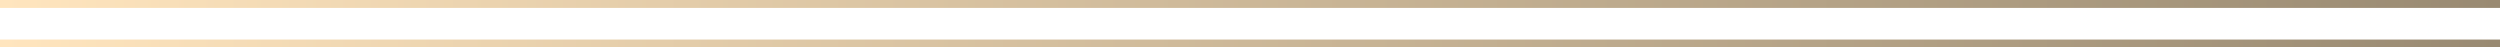 <?xml version="1.0" encoding="UTF-8"?> <svg xmlns="http://www.w3.org/2000/svg" width="316" height="6" viewBox="0 0 316 6" fill="none"><path d="M0 0.5H316" stroke="url(#paint0_linear_2728_257)"></path><path d="M0 5.5H316" stroke="url(#paint1_linear_2728_257)"></path><defs><linearGradient id="paint0_linear_2728_257" x1="0" y1="1" x2="316" y2="1" gradientUnits="userSpaceOnUse"><stop stop-color="#FFE5BE"></stop><stop offset="1" stop-color="#998A72"></stop></linearGradient><linearGradient id="paint1_linear_2728_257" x1="0" y1="6" x2="316" y2="6" gradientUnits="userSpaceOnUse"><stop stop-color="#FFE5BE"></stop><stop offset="1" stop-color="#998A72"></stop></linearGradient></defs></svg> 